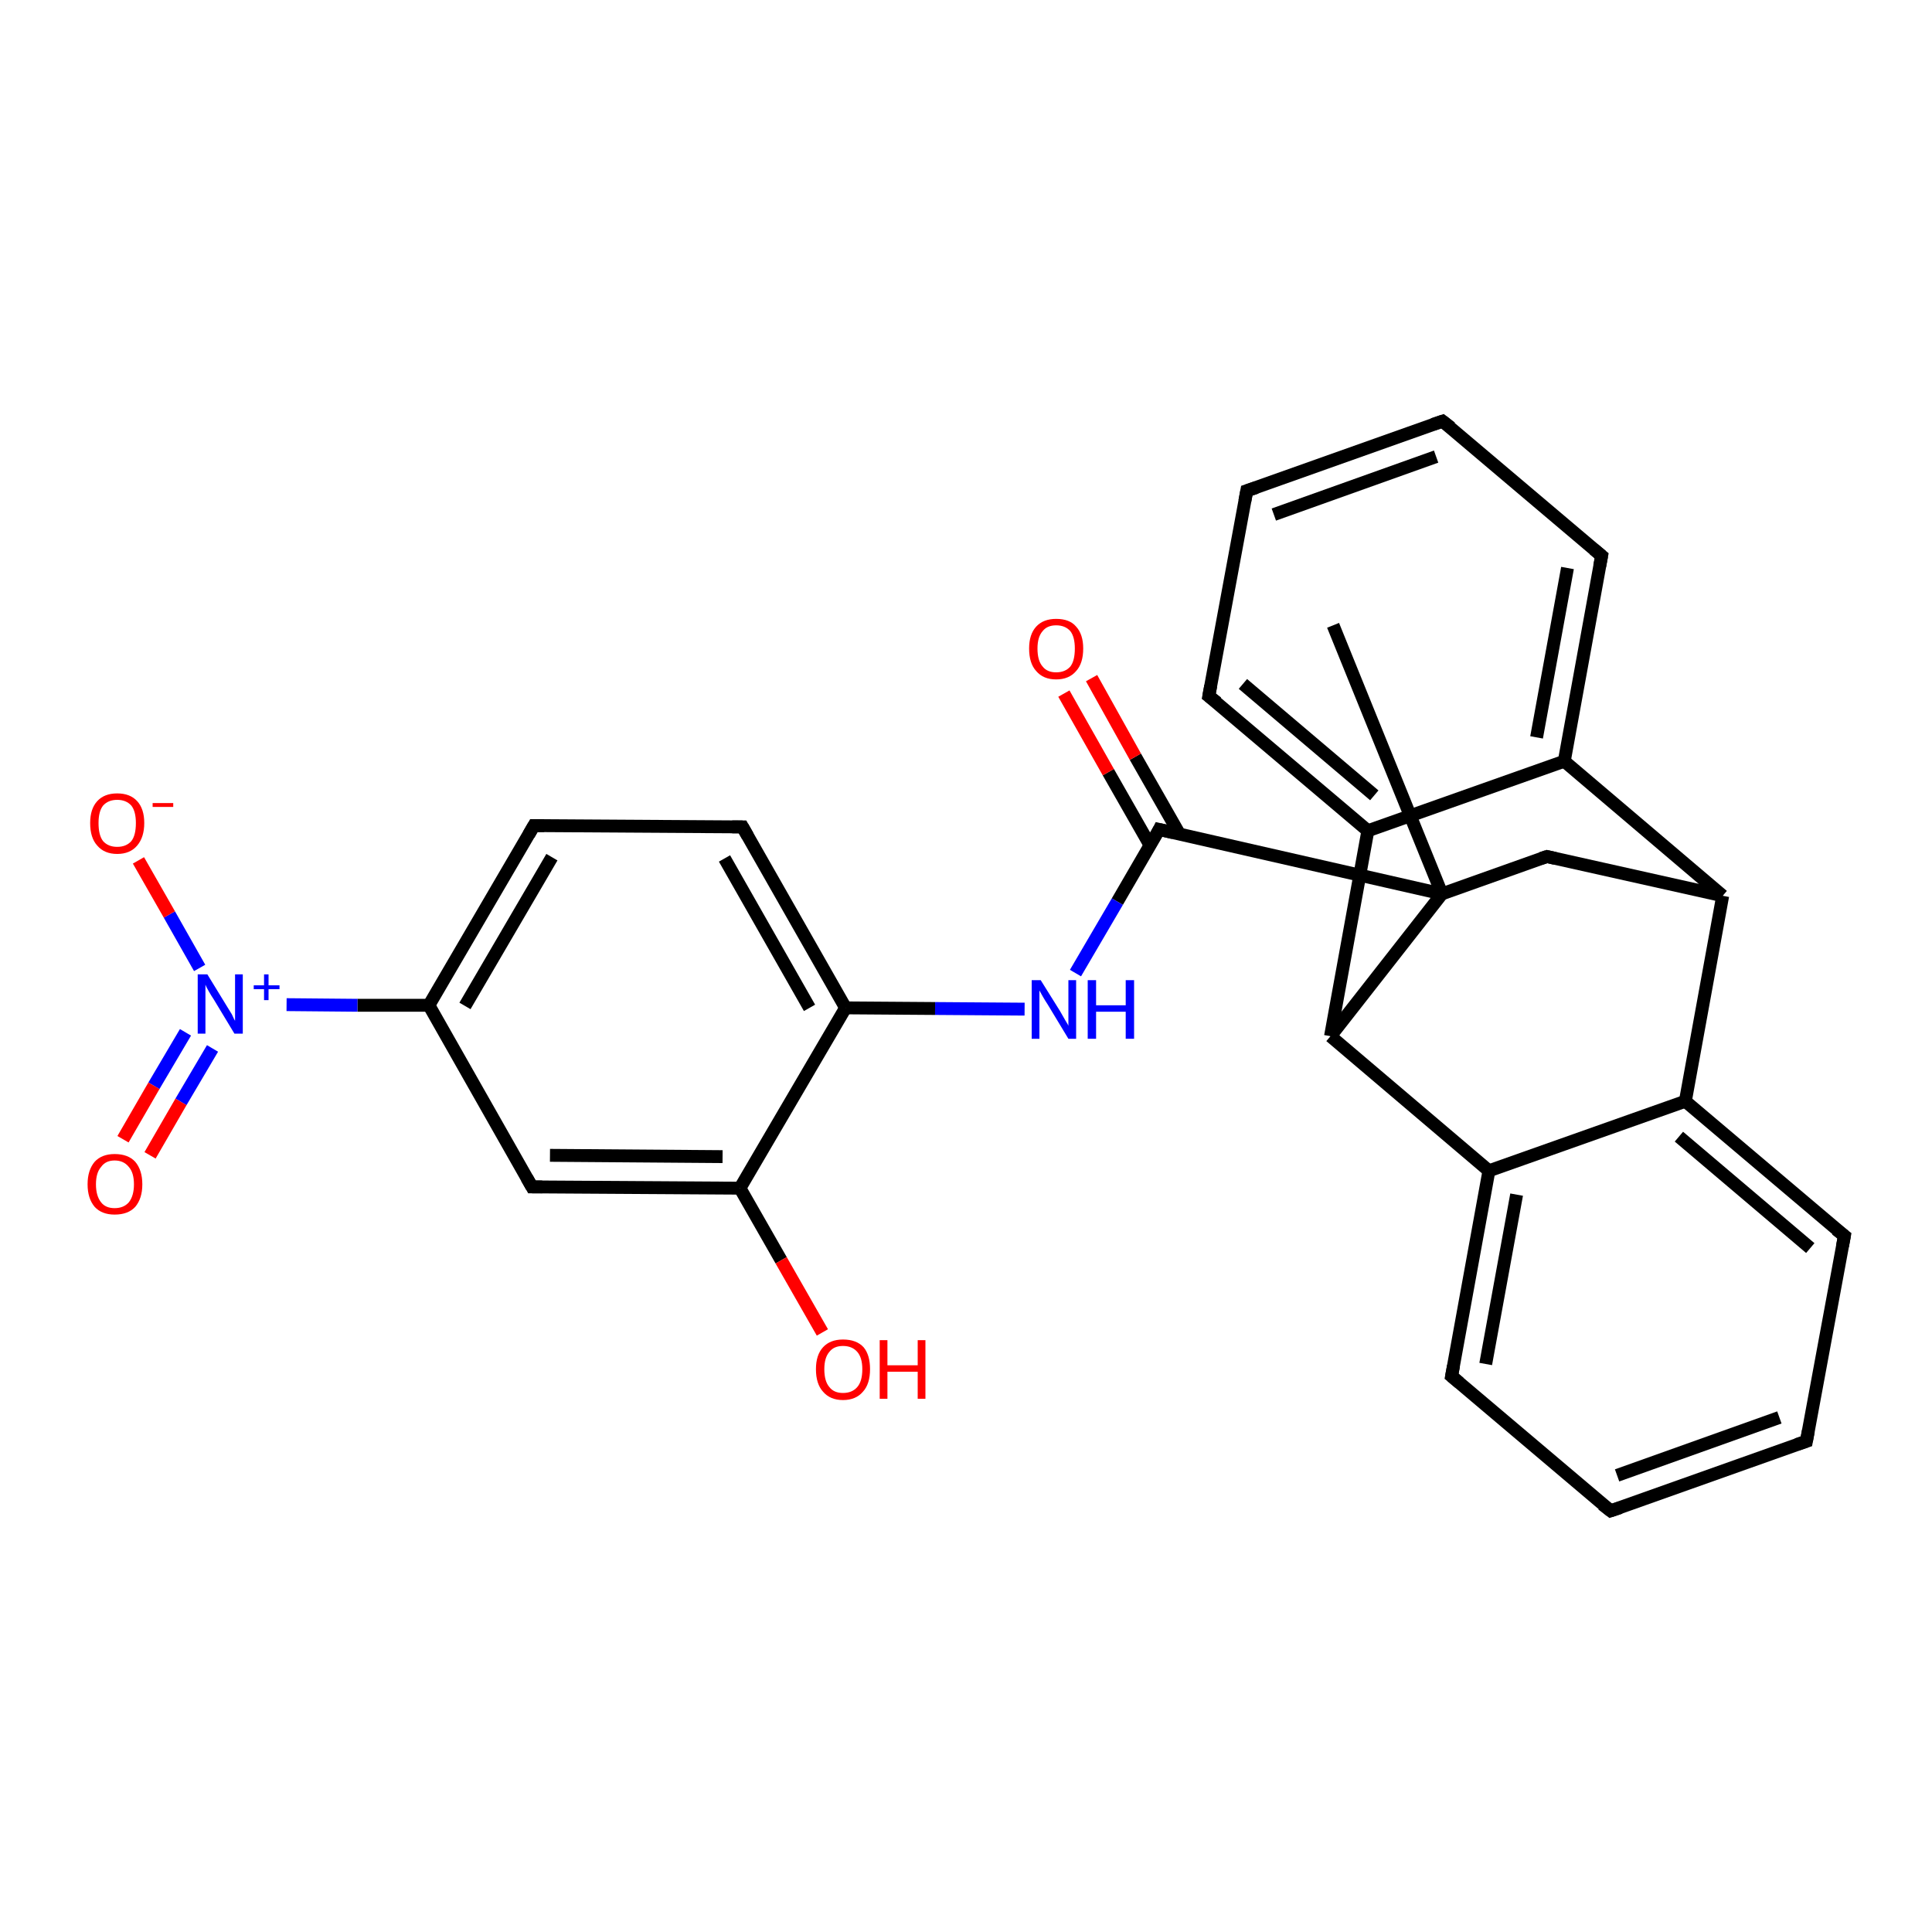 <?xml version='1.0' encoding='iso-8859-1'?>
<svg version='1.1' baseProfile='full'
              xmlns='http://www.w3.org/2000/svg'
                      xmlns:rdkit='http://www.rdkit.org/xml'
                      xmlns:xlink='http://www.w3.org/1999/xlink'
                  xml:space='preserve'
width='300px' height='300px' viewBox='0 0 300 300'>
<!-- END OF HEADER -->
<rect style='opacity:1.0;fill:#FFFFFF;stroke:none' width='300.0' height='300.0' x='0.0' y='0.0'> </rect>
<path class='bond-0 atom-0 atom-1' d='M 207.0,97.1 L 223.9,138.8' style='fill:none;fill-rule:evenodd;stroke:#000000;stroke-width:2.0px;stroke-linecap:butt;stroke-linejoin:miter;stroke-opacity:1' />
<path class='bond-1 atom-1 atom-2' d='M 223.9,138.8 L 240.2,133.0' style='fill:none;fill-rule:evenodd;stroke:#000000;stroke-width:2.0px;stroke-linecap:butt;stroke-linejoin:miter;stroke-opacity:1' />
<path class='bond-2 atom-2 atom-3' d='M 240.2,133.0 L 267.5,139.1' style='fill:none;fill-rule:evenodd;stroke:#000000;stroke-width:2.0px;stroke-linecap:butt;stroke-linejoin:miter;stroke-opacity:1' />
<path class='bond-3 atom-3 atom-4' d='M 267.5,139.1 L 242.9,118.2' style='fill:none;fill-rule:evenodd;stroke:#000000;stroke-width:2.0px;stroke-linecap:butt;stroke-linejoin:miter;stroke-opacity:1' />
<path class='bond-4 atom-4 atom-5' d='M 242.9,118.2 L 248.7,86.3' style='fill:none;fill-rule:evenodd;stroke:#000000;stroke-width:2.0px;stroke-linecap:butt;stroke-linejoin:miter;stroke-opacity:1' />
<path class='bond-4 atom-4 atom-5' d='M 238.6,114.5 L 243.4,88.2' style='fill:none;fill-rule:evenodd;stroke:#000000;stroke-width:2.0px;stroke-linecap:butt;stroke-linejoin:miter;stroke-opacity:1' />
<path class='bond-5 atom-5 atom-6' d='M 248.7,86.3 L 224.0,65.4' style='fill:none;fill-rule:evenodd;stroke:#000000;stroke-width:2.0px;stroke-linecap:butt;stroke-linejoin:miter;stroke-opacity:1' />
<path class='bond-6 atom-6 atom-7' d='M 224.0,65.4 L 193.6,76.2' style='fill:none;fill-rule:evenodd;stroke:#000000;stroke-width:2.0px;stroke-linecap:butt;stroke-linejoin:miter;stroke-opacity:1' />
<path class='bond-6 atom-6 atom-7' d='M 223.0,70.9 L 197.8,79.9' style='fill:none;fill-rule:evenodd;stroke:#000000;stroke-width:2.0px;stroke-linecap:butt;stroke-linejoin:miter;stroke-opacity:1' />
<path class='bond-7 atom-7 atom-8' d='M 193.6,76.2 L 187.7,108.1' style='fill:none;fill-rule:evenodd;stroke:#000000;stroke-width:2.0px;stroke-linecap:butt;stroke-linejoin:miter;stroke-opacity:1' />
<path class='bond-8 atom-8 atom-9' d='M 187.7,108.1 L 212.4,129.0' style='fill:none;fill-rule:evenodd;stroke:#000000;stroke-width:2.0px;stroke-linecap:butt;stroke-linejoin:miter;stroke-opacity:1' />
<path class='bond-8 atom-8 atom-9' d='M 193.0,106.2 L 213.4,123.5' style='fill:none;fill-rule:evenodd;stroke:#000000;stroke-width:2.0px;stroke-linecap:butt;stroke-linejoin:miter;stroke-opacity:1' />
<path class='bond-9 atom-9 atom-10' d='M 212.4,129.0 L 206.6,160.9' style='fill:none;fill-rule:evenodd;stroke:#000000;stroke-width:2.0px;stroke-linecap:butt;stroke-linejoin:miter;stroke-opacity:1' />
<path class='bond-10 atom-10 atom-11' d='M 206.6,160.9 L 231.2,181.8' style='fill:none;fill-rule:evenodd;stroke:#000000;stroke-width:2.0px;stroke-linecap:butt;stroke-linejoin:miter;stroke-opacity:1' />
<path class='bond-11 atom-11 atom-12' d='M 231.2,181.8 L 225.4,213.7' style='fill:none;fill-rule:evenodd;stroke:#000000;stroke-width:2.0px;stroke-linecap:butt;stroke-linejoin:miter;stroke-opacity:1' />
<path class='bond-11 atom-11 atom-12' d='M 235.5,185.5 L 230.7,211.8' style='fill:none;fill-rule:evenodd;stroke:#000000;stroke-width:2.0px;stroke-linecap:butt;stroke-linejoin:miter;stroke-opacity:1' />
<path class='bond-12 atom-12 atom-13' d='M 225.4,213.7 L 250.1,234.6' style='fill:none;fill-rule:evenodd;stroke:#000000;stroke-width:2.0px;stroke-linecap:butt;stroke-linejoin:miter;stroke-opacity:1' />
<path class='bond-13 atom-13 atom-14' d='M 250.1,234.6 L 280.5,223.8' style='fill:none;fill-rule:evenodd;stroke:#000000;stroke-width:2.0px;stroke-linecap:butt;stroke-linejoin:miter;stroke-opacity:1' />
<path class='bond-13 atom-13 atom-14' d='M 251.1,229.1 L 276.3,220.1' style='fill:none;fill-rule:evenodd;stroke:#000000;stroke-width:2.0px;stroke-linecap:butt;stroke-linejoin:miter;stroke-opacity:1' />
<path class='bond-14 atom-14 atom-15' d='M 280.5,223.8 L 286.4,191.9' style='fill:none;fill-rule:evenodd;stroke:#000000;stroke-width:2.0px;stroke-linecap:butt;stroke-linejoin:miter;stroke-opacity:1' />
<path class='bond-15 atom-15 atom-16' d='M 286.4,191.9 L 261.7,171.0' style='fill:none;fill-rule:evenodd;stroke:#000000;stroke-width:2.0px;stroke-linecap:butt;stroke-linejoin:miter;stroke-opacity:1' />
<path class='bond-15 atom-15 atom-16' d='M 281.1,193.8 L 260.7,176.5' style='fill:none;fill-rule:evenodd;stroke:#000000;stroke-width:2.0px;stroke-linecap:butt;stroke-linejoin:miter;stroke-opacity:1' />
<path class='bond-16 atom-1 atom-17' d='M 223.9,138.8 L 180.0,128.8' style='fill:none;fill-rule:evenodd;stroke:#000000;stroke-width:2.0px;stroke-linecap:butt;stroke-linejoin:miter;stroke-opacity:1' />
<path class='bond-17 atom-17 atom-18' d='M 183.2,129.6 L 176.3,117.5' style='fill:none;fill-rule:evenodd;stroke:#000000;stroke-width:2.0px;stroke-linecap:butt;stroke-linejoin:miter;stroke-opacity:1' />
<path class='bond-17 atom-17 atom-18' d='M 176.3,117.5 L 169.5,105.3' style='fill:none;fill-rule:evenodd;stroke:#FF0000;stroke-width:2.0px;stroke-linecap:butt;stroke-linejoin:miter;stroke-opacity:1' />
<path class='bond-17 atom-17 atom-18' d='M 178.6,131.3 L 172.1,119.9' style='fill:none;fill-rule:evenodd;stroke:#000000;stroke-width:2.0px;stroke-linecap:butt;stroke-linejoin:miter;stroke-opacity:1' />
<path class='bond-17 atom-17 atom-18' d='M 172.1,119.9 L 165.2,107.7' style='fill:none;fill-rule:evenodd;stroke:#FF0000;stroke-width:2.0px;stroke-linecap:butt;stroke-linejoin:miter;stroke-opacity:1' />
<path class='bond-18 atom-17 atom-19' d='M 180.0,128.8 L 173.5,140.0' style='fill:none;fill-rule:evenodd;stroke:#000000;stroke-width:2.0px;stroke-linecap:butt;stroke-linejoin:miter;stroke-opacity:1' />
<path class='bond-18 atom-17 atom-19' d='M 173.5,140.0 L 167.0,151.1' style='fill:none;fill-rule:evenodd;stroke:#0000FF;stroke-width:2.0px;stroke-linecap:butt;stroke-linejoin:miter;stroke-opacity:1' />
<path class='bond-19 atom-19 atom-20' d='M 159.1,156.7 L 145.2,156.6' style='fill:none;fill-rule:evenodd;stroke:#0000FF;stroke-width:2.0px;stroke-linecap:butt;stroke-linejoin:miter;stroke-opacity:1' />
<path class='bond-19 atom-19 atom-20' d='M 145.2,156.6 L 131.3,156.5' style='fill:none;fill-rule:evenodd;stroke:#000000;stroke-width:2.0px;stroke-linecap:butt;stroke-linejoin:miter;stroke-opacity:1' />
<path class='bond-20 atom-20 atom-21' d='M 131.3,156.5 L 115.3,128.4' style='fill:none;fill-rule:evenodd;stroke:#000000;stroke-width:2.0px;stroke-linecap:butt;stroke-linejoin:miter;stroke-opacity:1' />
<path class='bond-20 atom-20 atom-21' d='M 125.7,156.5 L 112.5,133.3' style='fill:none;fill-rule:evenodd;stroke:#000000;stroke-width:2.0px;stroke-linecap:butt;stroke-linejoin:miter;stroke-opacity:1' />
<path class='bond-21 atom-21 atom-22' d='M 115.3,128.4 L 82.9,128.2' style='fill:none;fill-rule:evenodd;stroke:#000000;stroke-width:2.0px;stroke-linecap:butt;stroke-linejoin:miter;stroke-opacity:1' />
<path class='bond-22 atom-22 atom-23' d='M 82.9,128.2 L 66.6,156.1' style='fill:none;fill-rule:evenodd;stroke:#000000;stroke-width:2.0px;stroke-linecap:butt;stroke-linejoin:miter;stroke-opacity:1' />
<path class='bond-22 atom-22 atom-23' d='M 85.7,133.1 L 72.2,156.2' style='fill:none;fill-rule:evenodd;stroke:#000000;stroke-width:2.0px;stroke-linecap:butt;stroke-linejoin:miter;stroke-opacity:1' />
<path class='bond-23 atom-23 atom-24' d='M 66.6,156.1 L 82.6,184.3' style='fill:none;fill-rule:evenodd;stroke:#000000;stroke-width:2.0px;stroke-linecap:butt;stroke-linejoin:miter;stroke-opacity:1' />
<path class='bond-24 atom-24 atom-25' d='M 82.6,184.3 L 114.9,184.5' style='fill:none;fill-rule:evenodd;stroke:#000000;stroke-width:2.0px;stroke-linecap:butt;stroke-linejoin:miter;stroke-opacity:1' />
<path class='bond-24 atom-24 atom-25' d='M 85.4,179.4 L 112.2,179.6' style='fill:none;fill-rule:evenodd;stroke:#000000;stroke-width:2.0px;stroke-linecap:butt;stroke-linejoin:miter;stroke-opacity:1' />
<path class='bond-25 atom-25 atom-26' d='M 114.9,184.5 L 121.3,195.7' style='fill:none;fill-rule:evenodd;stroke:#000000;stroke-width:2.0px;stroke-linecap:butt;stroke-linejoin:miter;stroke-opacity:1' />
<path class='bond-25 atom-25 atom-26' d='M 121.3,195.7 L 127.7,206.9' style='fill:none;fill-rule:evenodd;stroke:#FF0000;stroke-width:2.0px;stroke-linecap:butt;stroke-linejoin:miter;stroke-opacity:1' />
<path class='bond-26 atom-23 atom-27' d='M 66.6,156.1 L 55.5,156.1' style='fill:none;fill-rule:evenodd;stroke:#000000;stroke-width:2.0px;stroke-linecap:butt;stroke-linejoin:miter;stroke-opacity:1' />
<path class='bond-26 atom-23 atom-27' d='M 55.5,156.1 L 44.5,156.0' style='fill:none;fill-rule:evenodd;stroke:#0000FF;stroke-width:2.0px;stroke-linecap:butt;stroke-linejoin:miter;stroke-opacity:1' />
<path class='bond-27 atom-27 atom-28' d='M 31.0,150.3 L 26.3,142.0' style='fill:none;fill-rule:evenodd;stroke:#0000FF;stroke-width:2.0px;stroke-linecap:butt;stroke-linejoin:miter;stroke-opacity:1' />
<path class='bond-27 atom-27 atom-28' d='M 26.3,142.0 L 21.5,133.6' style='fill:none;fill-rule:evenodd;stroke:#FF0000;stroke-width:2.0px;stroke-linecap:butt;stroke-linejoin:miter;stroke-opacity:1' />
<path class='bond-28 atom-27 atom-29' d='M 28.8,160.3 L 23.9,168.6' style='fill:none;fill-rule:evenodd;stroke:#0000FF;stroke-width:2.0px;stroke-linecap:butt;stroke-linejoin:miter;stroke-opacity:1' />
<path class='bond-28 atom-27 atom-29' d='M 23.9,168.6 L 19.1,176.9' style='fill:none;fill-rule:evenodd;stroke:#FF0000;stroke-width:2.0px;stroke-linecap:butt;stroke-linejoin:miter;stroke-opacity:1' />
<path class='bond-28 atom-27 atom-29' d='M 33.0,162.8 L 28.1,171.1' style='fill:none;fill-rule:evenodd;stroke:#0000FF;stroke-width:2.0px;stroke-linecap:butt;stroke-linejoin:miter;stroke-opacity:1' />
<path class='bond-28 atom-27 atom-29' d='M 28.1,171.1 L 23.3,179.4' style='fill:none;fill-rule:evenodd;stroke:#FF0000;stroke-width:2.0px;stroke-linecap:butt;stroke-linejoin:miter;stroke-opacity:1' />
<path class='bond-29 atom-10 atom-1' d='M 206.6,160.9 L 223.9,138.8' style='fill:none;fill-rule:evenodd;stroke:#000000;stroke-width:2.0px;stroke-linecap:butt;stroke-linejoin:miter;stroke-opacity:1' />
<path class='bond-30 atom-16 atom-11' d='M 261.7,171.0 L 231.2,181.8' style='fill:none;fill-rule:evenodd;stroke:#000000;stroke-width:2.0px;stroke-linecap:butt;stroke-linejoin:miter;stroke-opacity:1' />
<path class='bond-31 atom-25 atom-20' d='M 114.9,184.5 L 131.3,156.5' style='fill:none;fill-rule:evenodd;stroke:#000000;stroke-width:2.0px;stroke-linecap:butt;stroke-linejoin:miter;stroke-opacity:1' />
<path class='bond-32 atom-16 atom-3' d='M 261.7,171.0 L 267.5,139.1' style='fill:none;fill-rule:evenodd;stroke:#000000;stroke-width:2.0px;stroke-linecap:butt;stroke-linejoin:miter;stroke-opacity:1' />
<path class='bond-33 atom-9 atom-4' d='M 212.4,129.0 L 242.9,118.2' style='fill:none;fill-rule:evenodd;stroke:#000000;stroke-width:2.0px;stroke-linecap:butt;stroke-linejoin:miter;stroke-opacity:1' />
<path d='M 239.3,133.3 L 240.2,133.0 L 241.5,133.3' style='fill:none;stroke:#000000;stroke-width:2.0px;stroke-linecap:butt;stroke-linejoin:miter;stroke-opacity:1;' />
<path d='M 248.4,87.9 L 248.7,86.3 L 247.5,85.3' style='fill:none;stroke:#000000;stroke-width:2.0px;stroke-linecap:butt;stroke-linejoin:miter;stroke-opacity:1;' />
<path d='M 225.3,66.4 L 224.0,65.4 L 222.5,65.9' style='fill:none;stroke:#000000;stroke-width:2.0px;stroke-linecap:butt;stroke-linejoin:miter;stroke-opacity:1;' />
<path d='M 195.1,75.7 L 193.6,76.2 L 193.3,77.8' style='fill:none;stroke:#000000;stroke-width:2.0px;stroke-linecap:butt;stroke-linejoin:miter;stroke-opacity:1;' />
<path d='M 188.0,106.5 L 187.7,108.1 L 189.0,109.1' style='fill:none;stroke:#000000;stroke-width:2.0px;stroke-linecap:butt;stroke-linejoin:miter;stroke-opacity:1;' />
<path d='M 225.7,212.1 L 225.4,213.7 L 226.6,214.7' style='fill:none;stroke:#000000;stroke-width:2.0px;stroke-linecap:butt;stroke-linejoin:miter;stroke-opacity:1;' />
<path d='M 248.8,233.6 L 250.1,234.6 L 251.6,234.1' style='fill:none;stroke:#000000;stroke-width:2.0px;stroke-linecap:butt;stroke-linejoin:miter;stroke-opacity:1;' />
<path d='M 279.0,224.3 L 280.5,223.8 L 280.8,222.2' style='fill:none;stroke:#000000;stroke-width:2.0px;stroke-linecap:butt;stroke-linejoin:miter;stroke-opacity:1;' />
<path d='M 286.1,193.5 L 286.4,191.9 L 285.1,190.9' style='fill:none;stroke:#000000;stroke-width:2.0px;stroke-linecap:butt;stroke-linejoin:miter;stroke-opacity:1;' />
<path d='M 182.2,129.3 L 180.0,128.8 L 179.7,129.4' style='fill:none;stroke:#000000;stroke-width:2.0px;stroke-linecap:butt;stroke-linejoin:miter;stroke-opacity:1;' />
<path d='M 116.1,129.8 L 115.3,128.4 L 113.7,128.4' style='fill:none;stroke:#000000;stroke-width:2.0px;stroke-linecap:butt;stroke-linejoin:miter;stroke-opacity:1;' />
<path d='M 84.5,128.2 L 82.9,128.2 L 82.1,129.6' style='fill:none;stroke:#000000;stroke-width:2.0px;stroke-linecap:butt;stroke-linejoin:miter;stroke-opacity:1;' />
<path d='M 81.8,182.9 L 82.6,184.3 L 84.2,184.3' style='fill:none;stroke:#000000;stroke-width:2.0px;stroke-linecap:butt;stroke-linejoin:miter;stroke-opacity:1;' />
<path class='atom-18' d='M 159.8 100.7
Q 159.8 98.5, 160.9 97.3
Q 162.0 96.1, 164.0 96.1
Q 166.1 96.1, 167.1 97.3
Q 168.2 98.5, 168.2 100.7
Q 168.2 103.0, 167.1 104.2
Q 166.0 105.5, 164.0 105.5
Q 162.0 105.5, 160.9 104.2
Q 159.8 103.0, 159.8 100.7
M 164.0 104.4
Q 165.4 104.4, 166.2 103.5
Q 166.9 102.6, 166.9 100.7
Q 166.9 98.9, 166.2 98.0
Q 165.4 97.1, 164.0 97.1
Q 162.6 97.1, 161.9 98.0
Q 161.1 98.9, 161.1 100.7
Q 161.1 102.6, 161.9 103.5
Q 162.6 104.4, 164.0 104.4
' fill='#FF0000'/>
<path class='atom-19' d='M 161.6 152.2
L 164.6 157.0
Q 164.9 157.5, 165.4 158.4
Q 165.9 159.2, 165.9 159.3
L 165.9 152.2
L 167.1 152.2
L 167.1 161.3
L 165.9 161.3
L 162.7 156.0
Q 162.3 155.4, 161.9 154.7
Q 161.5 154.0, 161.4 153.8
L 161.4 161.3
L 160.2 161.3
L 160.2 152.2
L 161.6 152.2
' fill='#0000FF'/>
<path class='atom-19' d='M 168.9 152.2
L 170.2 152.2
L 170.2 156.1
L 174.8 156.1
L 174.8 152.2
L 176.1 152.2
L 176.1 161.3
L 174.8 161.3
L 174.8 157.1
L 170.2 157.1
L 170.2 161.3
L 168.9 161.3
L 168.9 152.2
' fill='#0000FF'/>
<path class='atom-26' d='M 126.7 212.6
Q 126.7 210.4, 127.8 209.2
Q 128.9 208.0, 130.9 208.0
Q 133.0 208.0, 134.1 209.2
Q 135.1 210.4, 135.1 212.6
Q 135.1 214.9, 134.0 216.1
Q 132.9 217.4, 130.9 217.4
Q 128.9 217.4, 127.8 216.1
Q 126.7 214.9, 126.7 212.6
M 130.9 216.3
Q 132.3 216.3, 133.1 215.4
Q 133.9 214.5, 133.9 212.6
Q 133.9 210.8, 133.1 209.9
Q 132.3 209.0, 130.9 209.0
Q 129.5 209.0, 128.8 209.9
Q 128.0 210.8, 128.0 212.6
Q 128.0 214.5, 128.8 215.4
Q 129.5 216.3, 130.9 216.3
' fill='#FF0000'/>
<path class='atom-26' d='M 136.6 208.1
L 137.8 208.1
L 137.8 212.0
L 142.5 212.0
L 142.5 208.1
L 143.7 208.1
L 143.7 217.2
L 142.5 217.2
L 142.5 213.0
L 137.8 213.0
L 137.8 217.2
L 136.6 217.2
L 136.6 208.1
' fill='#FF0000'/>
<path class='atom-27' d='M 32.2 151.3
L 35.2 156.2
Q 35.5 156.7, 36.0 157.5
Q 36.4 158.4, 36.5 158.5
L 36.5 151.3
L 37.7 151.3
L 37.7 160.5
L 36.4 160.5
L 33.2 155.2
Q 32.8 154.6, 32.4 153.9
Q 32.0 153.2, 31.9 152.9
L 31.9 160.5
L 30.7 160.5
L 30.7 151.3
L 32.2 151.3
' fill='#0000FF'/>
<path class='atom-27' d='M 39.4 153.0
L 41.0 153.0
L 41.0 151.3
L 41.7 151.3
L 41.7 153.0
L 43.4 153.0
L 43.4 153.6
L 41.7 153.6
L 41.7 155.3
L 41.0 155.3
L 41.0 153.6
L 39.4 153.6
L 39.4 153.0
' fill='#0000FF'/>
<path class='atom-28' d='M 14.0 127.8
Q 14.0 125.6, 15.1 124.4
Q 16.2 123.2, 18.2 123.2
Q 20.2 123.2, 21.3 124.4
Q 22.4 125.6, 22.4 127.8
Q 22.4 130.0, 21.3 131.3
Q 20.2 132.6, 18.2 132.6
Q 16.2 132.6, 15.1 131.3
Q 14.0 130.1, 14.0 127.8
M 18.2 131.5
Q 19.6 131.5, 20.4 130.6
Q 21.1 129.7, 21.1 127.8
Q 21.1 126.0, 20.4 125.1
Q 19.6 124.2, 18.2 124.2
Q 16.8 124.2, 16.0 125.1
Q 15.3 126.0, 15.3 127.8
Q 15.3 129.7, 16.0 130.6
Q 16.8 131.5, 18.2 131.5
' fill='#FF0000'/>
<path class='atom-28' d='M 23.7 124.7
L 26.9 124.7
L 26.9 125.3
L 23.7 125.3
L 23.7 124.7
' fill='#FF0000'/>
<path class='atom-29' d='M 13.6 183.9
Q 13.6 181.7, 14.7 180.4
Q 15.8 179.2, 17.8 179.2
Q 19.9 179.2, 21.0 180.4
Q 22.1 181.7, 22.1 183.9
Q 22.1 186.1, 21.0 187.4
Q 19.9 188.6, 17.8 188.6
Q 15.8 188.6, 14.7 187.4
Q 13.6 186.1, 13.6 183.9
M 17.8 187.6
Q 19.2 187.6, 20.0 186.7
Q 20.8 185.7, 20.8 183.9
Q 20.8 182.1, 20.0 181.2
Q 19.2 180.2, 17.8 180.2
Q 16.4 180.2, 15.7 181.2
Q 14.9 182.1, 14.9 183.9
Q 14.9 185.7, 15.7 186.7
Q 16.4 187.6, 17.8 187.6
' fill='#FF0000'/>
</svg>
